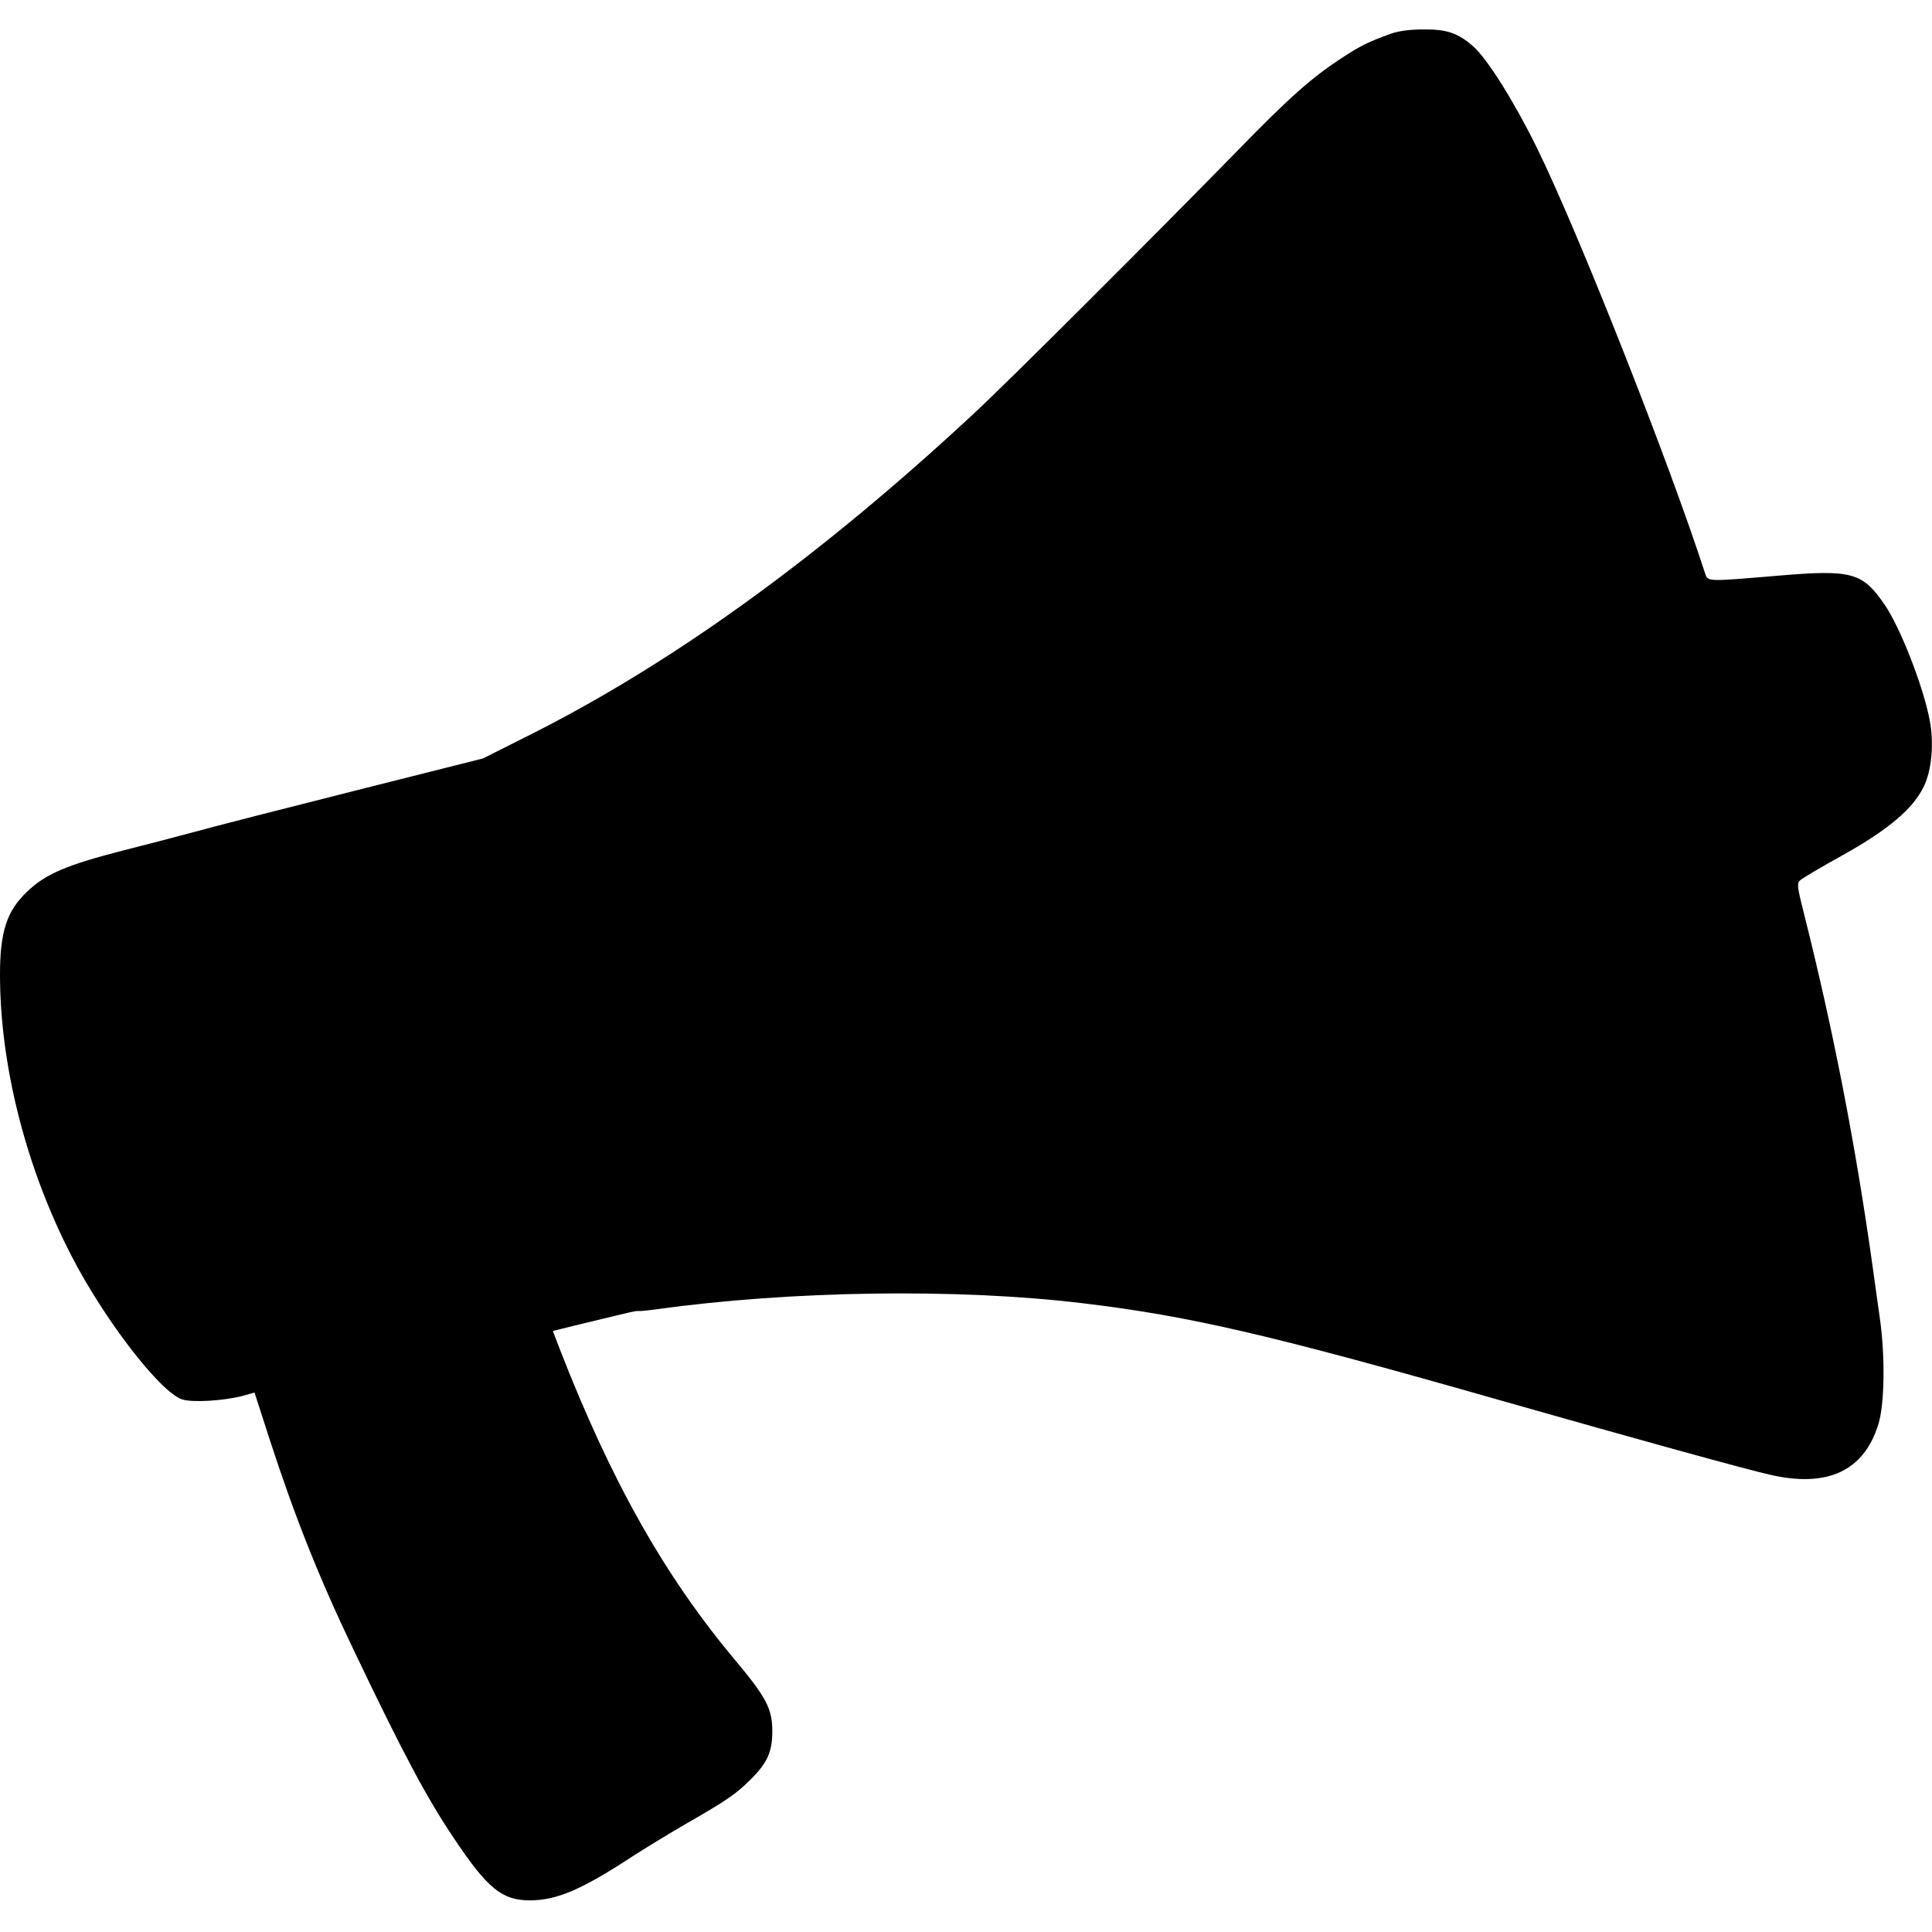 <?xml version="1.0" standalone="no"?>
<!DOCTYPE svg PUBLIC "-//W3C//DTD SVG 20010904//EN"
 "http://www.w3.org/TR/2001/REC-SVG-20010904/DTD/svg10.dtd">
<svg version="1.0" xmlns="http://www.w3.org/2000/svg"
 width="794pt" height="794pt" viewBox="0 0 794 794"
 preserveAspectRatio="xMidYMid meet">
<g transform="translate(0,794) scale(0.1,-0.1)"
fill="#000000" stroke="none">
<path d="M5715 7801 c-91 -33 -124 -49 -197 -97 -125 -81 -216 -161 -433 -384
-341 -349 -940 -947 -1080 -1077 -635 -591 -1242 -1030 -1835 -1327 l-185 -93
-520 -131 c-286 -72 -587 -149 -670 -172 -82 -22 -212 -56 -288 -75 -234 -60
-320 -97 -395 -169 -84 -79 -112 -165 -112 -341 0 -372 106 -792 293 -1155
136 -264 365 -561 455 -591 42 -14 172 -6 248 14 l50 14 62 -192 c104 -320
204 -571 345 -865 201 -421 299 -606 412 -774 138 -207 198 -256 313 -256 109
0 212 44 414 176 57 37 162 101 233 142 162 93 201 120 259 178 70 69 90 115
90 199 0 92 -24 139 -155 295 -288 344 -508 734 -719 1277 l-28 73 36 9 c32 8
88 22 277 67 17 4 33 7 37 6 5 -1 38 2 75 7 553 77 1239 87 1753 25 444 -53
781 -132 1730 -403 548 -156 986 -277 1095 -302 236 -54 386 16 445 209 25 82
28 276 6 432 -8 58 -22 155 -30 215 -70 499 -160 963 -280 1442 -31 121 -32
133 -17 146 9 8 88 55 175 103 186 104 288 190 332 281 33 67 43 180 24 276
-27 139 -120 377 -184 471 -92 134 -134 146 -440 120 -296 -25 -287 -25 -299
11 -149 460 -522 1405 -692 1750 -92 187 -203 364 -261 415 -62 54 -108 70
-204 69 -57 0 -101 -6 -135 -18z"/>
</g>
</svg>
